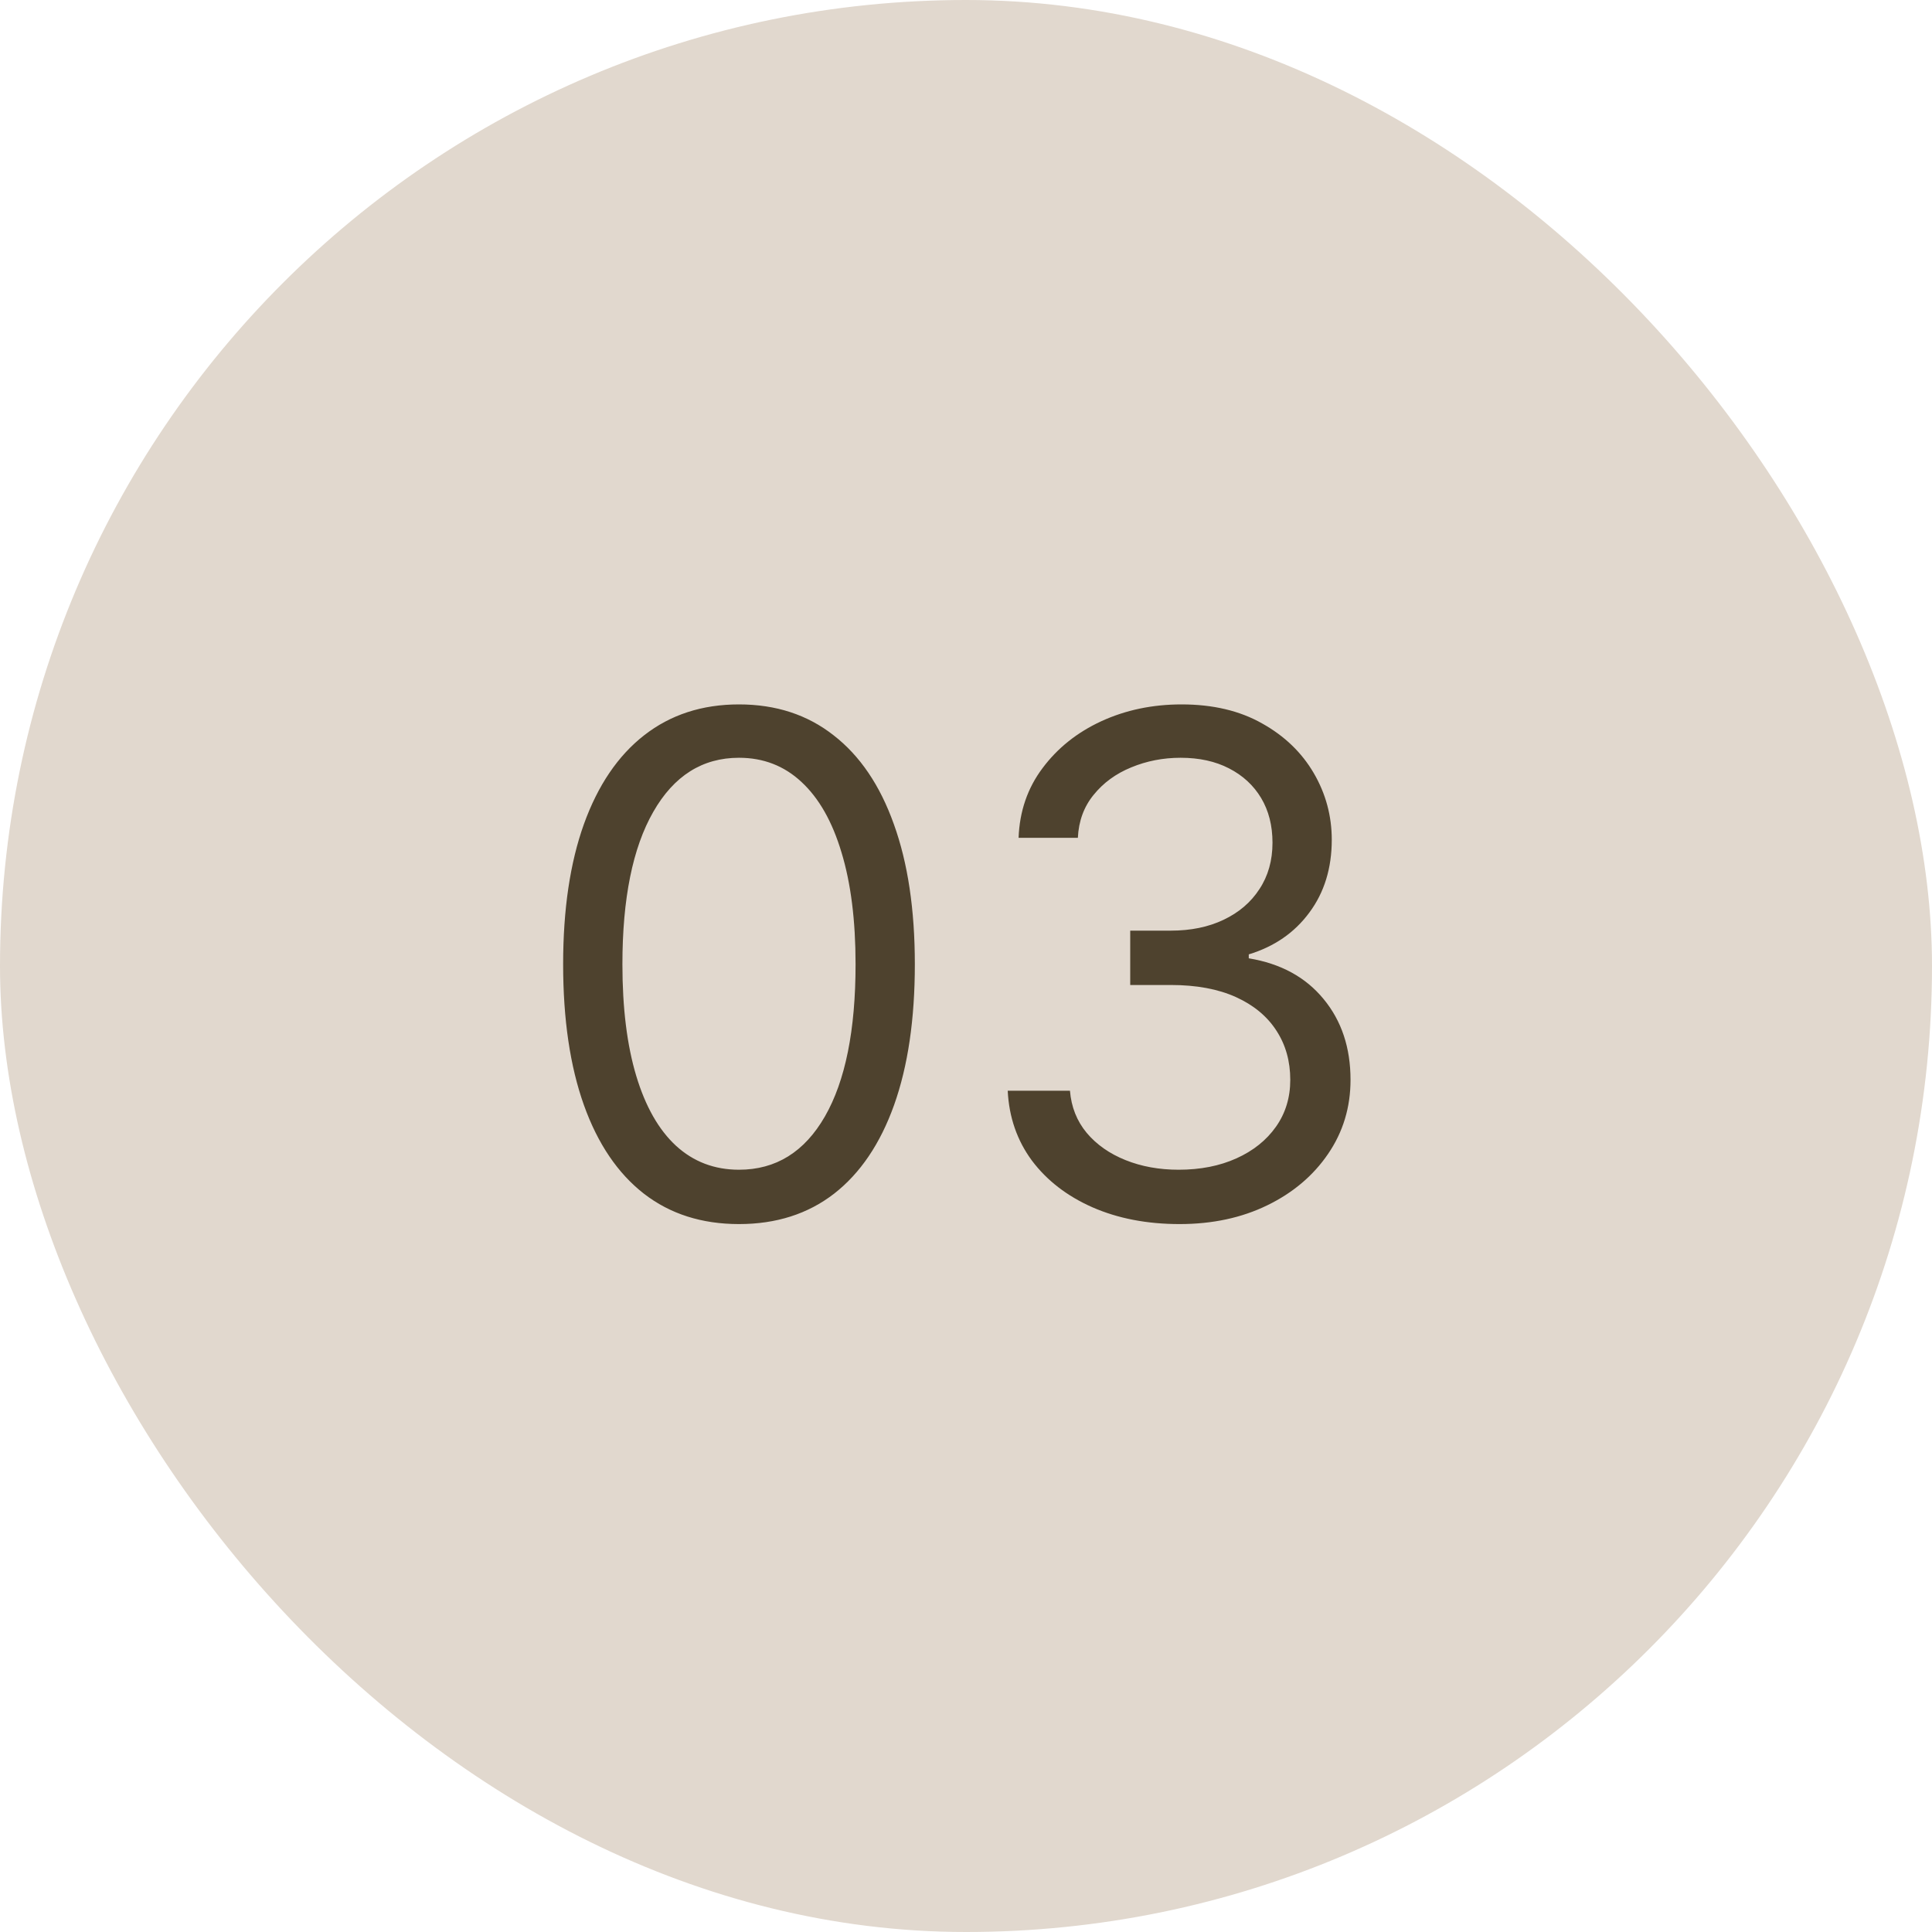 <svg width="100" height="100" viewBox="0 0 100 100" fill="none" xmlns="http://www.w3.org/2000/svg">
<rect width="100" height="100" rx="50" fill="#E1D8CE"/>
<path d="M38.25 63.358C36.324 63.358 34.683 62.834 33.328 61.785C31.973 60.729 30.938 59.199 30.222 57.196C29.506 55.185 29.148 52.756 29.148 49.909C29.148 47.08 29.506 44.663 30.222 42.66C30.946 40.649 31.986 39.115 33.341 38.058C34.705 36.993 36.341 36.46 38.25 36.46C40.159 36.46 41.791 36.993 43.146 38.058C44.51 39.115 45.55 40.649 46.266 42.66C46.99 44.663 47.352 47.08 47.352 49.909C47.352 52.756 46.994 55.185 46.278 57.196C45.562 59.199 44.527 60.729 43.172 61.785C41.817 62.834 40.176 63.358 38.25 63.358ZM38.25 60.545C40.159 60.545 41.642 59.625 42.699 57.784C43.756 55.943 44.284 53.318 44.284 49.909C44.284 47.642 44.041 45.712 43.555 44.118C43.078 42.524 42.388 41.31 41.484 40.474C40.59 39.639 39.511 39.222 38.25 39.222C36.358 39.222 34.879 40.155 33.814 42.021C32.749 43.879 32.216 46.508 32.216 49.909C32.216 52.176 32.455 54.102 32.932 55.688C33.409 57.273 34.095 58.479 34.99 59.305C35.894 60.132 36.98 60.545 38.25 60.545ZM61.057 63.358C59.369 63.358 57.865 63.068 56.544 62.489C55.231 61.909 54.188 61.104 53.412 60.072C52.645 59.033 52.227 57.827 52.159 56.455H55.381C55.449 57.298 55.739 58.027 56.25 58.641C56.761 59.246 57.43 59.715 58.257 60.047C59.084 60.379 60 60.545 61.006 60.545C62.131 60.545 63.128 60.349 63.997 59.957C64.867 59.565 65.548 59.02 66.043 58.321C66.537 57.622 66.784 56.812 66.784 55.892C66.784 54.929 66.546 54.081 66.068 53.348C65.591 52.606 64.892 52.027 63.972 51.609C63.051 51.192 61.926 50.983 60.597 50.983H58.5V48.17H60.597C61.636 48.17 62.548 47.983 63.332 47.608C64.125 47.233 64.743 46.705 65.186 46.023C65.638 45.341 65.864 44.54 65.864 43.619C65.864 42.733 65.668 41.962 65.276 41.305C64.883 40.649 64.329 40.138 63.614 39.771C62.906 39.405 62.071 39.222 61.108 39.222C60.205 39.222 59.352 39.388 58.551 39.72C57.758 40.044 57.111 40.517 56.608 41.139C56.105 41.753 55.832 42.494 55.79 43.364H52.722C52.773 41.992 53.186 40.79 53.962 39.758C54.737 38.719 55.751 37.909 57.004 37.33C58.266 36.75 59.651 36.46 61.159 36.46C62.778 36.46 64.168 36.788 65.327 37.445C66.486 38.092 67.376 38.949 67.999 40.014C68.621 41.08 68.932 42.23 68.932 43.466C68.932 44.94 68.544 46.197 67.769 47.237C67.001 48.277 65.957 48.997 64.636 49.398V49.602C66.29 49.875 67.581 50.578 68.51 51.712C69.439 52.837 69.903 54.23 69.903 55.892C69.903 57.315 69.516 58.594 68.74 59.727C67.973 60.852 66.925 61.739 65.595 62.386C64.266 63.034 62.753 63.358 61.057 63.358Z" fill="#4E422E"/>
</svg>
